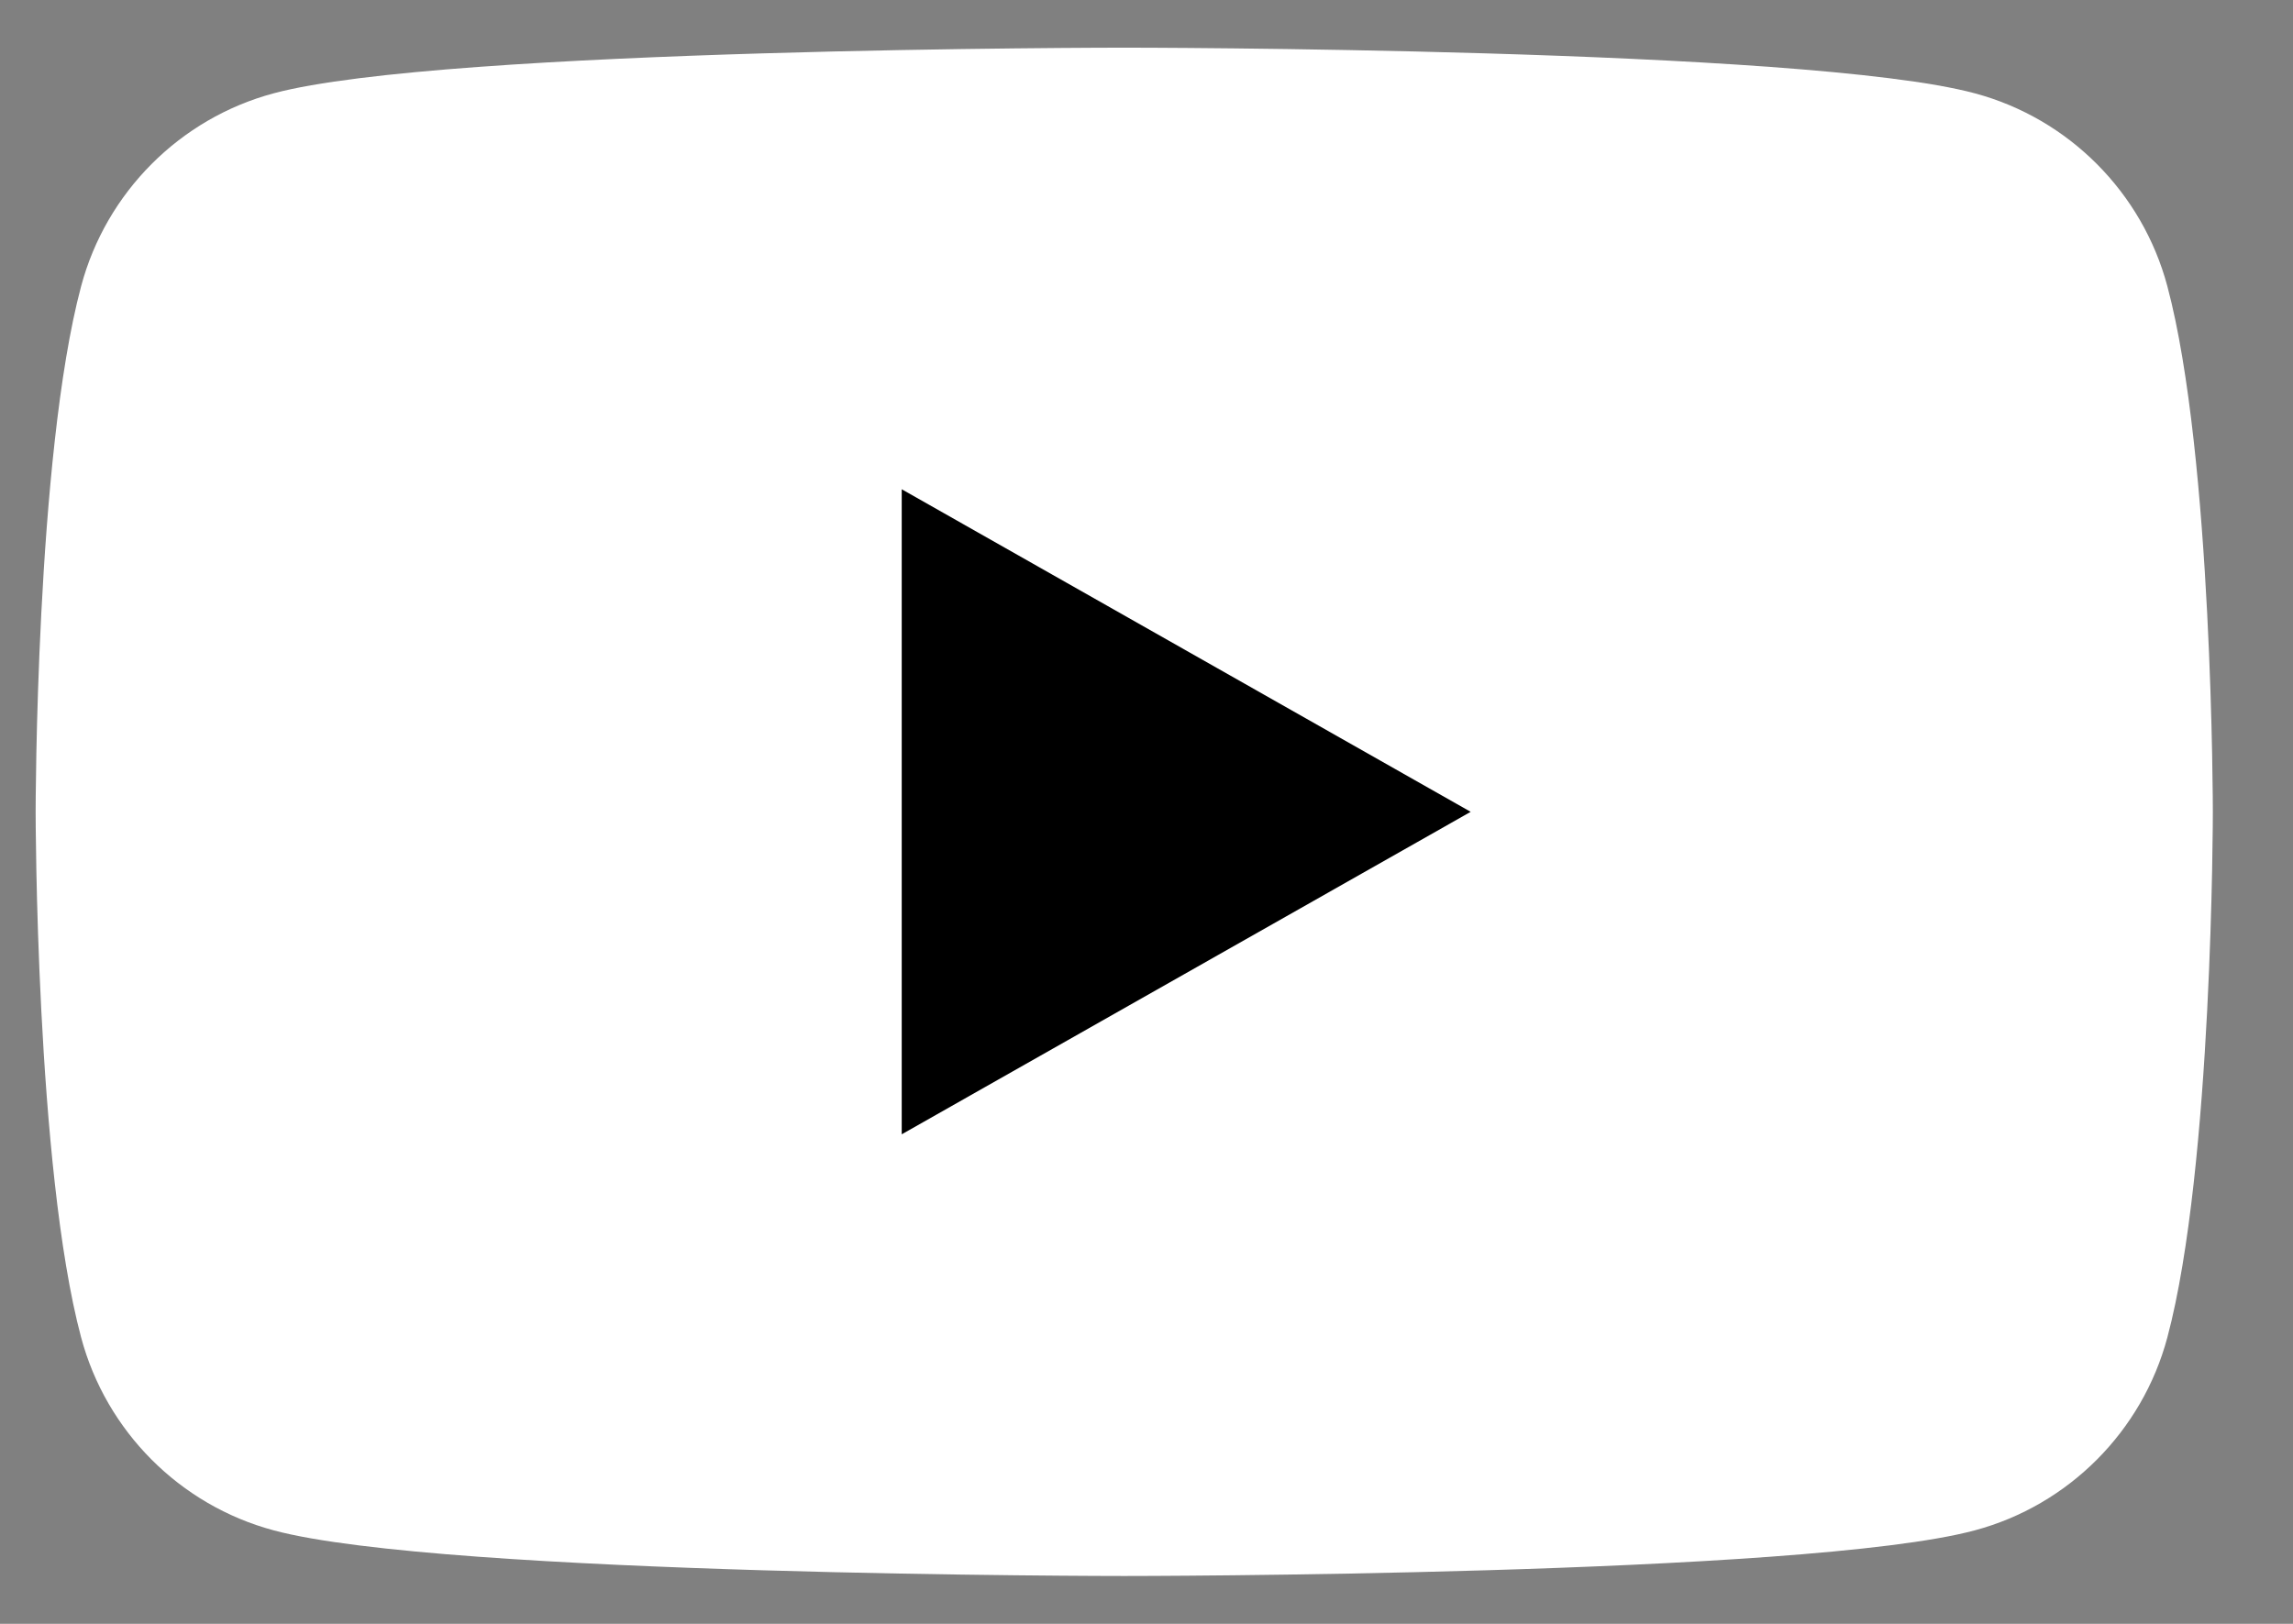 <svg width="24" height="17" viewBox="0 0 24 17" fill="none" xmlns="http://www.w3.org/2000/svg">
<rect x="0" y="0" width="24" height="17" fill="#808080" stroke="none"/>
<path d="M22.685 2.997C22.423 2.014 21.651 1.24 20.67 0.977C18.893 0.499 11.767 0.499 11.767 0.499C11.767 0.499 4.641 0.499 2.864 0.977C1.883 1.24 1.111 2.014 0.849 2.997C0.373 4.78 0.373 8.499 0.373 8.499C0.373 8.499 0.373 12.218 0.849 14.001C1.111 14.984 1.883 15.758 2.864 16.021C4.641 16.499 11.767 16.499 11.767 16.499C11.767 16.499 18.893 16.499 20.67 16.021C21.651 15.758 22.423 14.984 22.685 14.001C23.161 12.218 23.161 8.499 23.161 8.499C23.161 8.499 23.161 4.78 22.685 2.997Z" fill="white"/>
<path d="M9.438 11.875L15.393 8.499L9.438 5.122V11.875Z" fill="black"/>
</svg>

